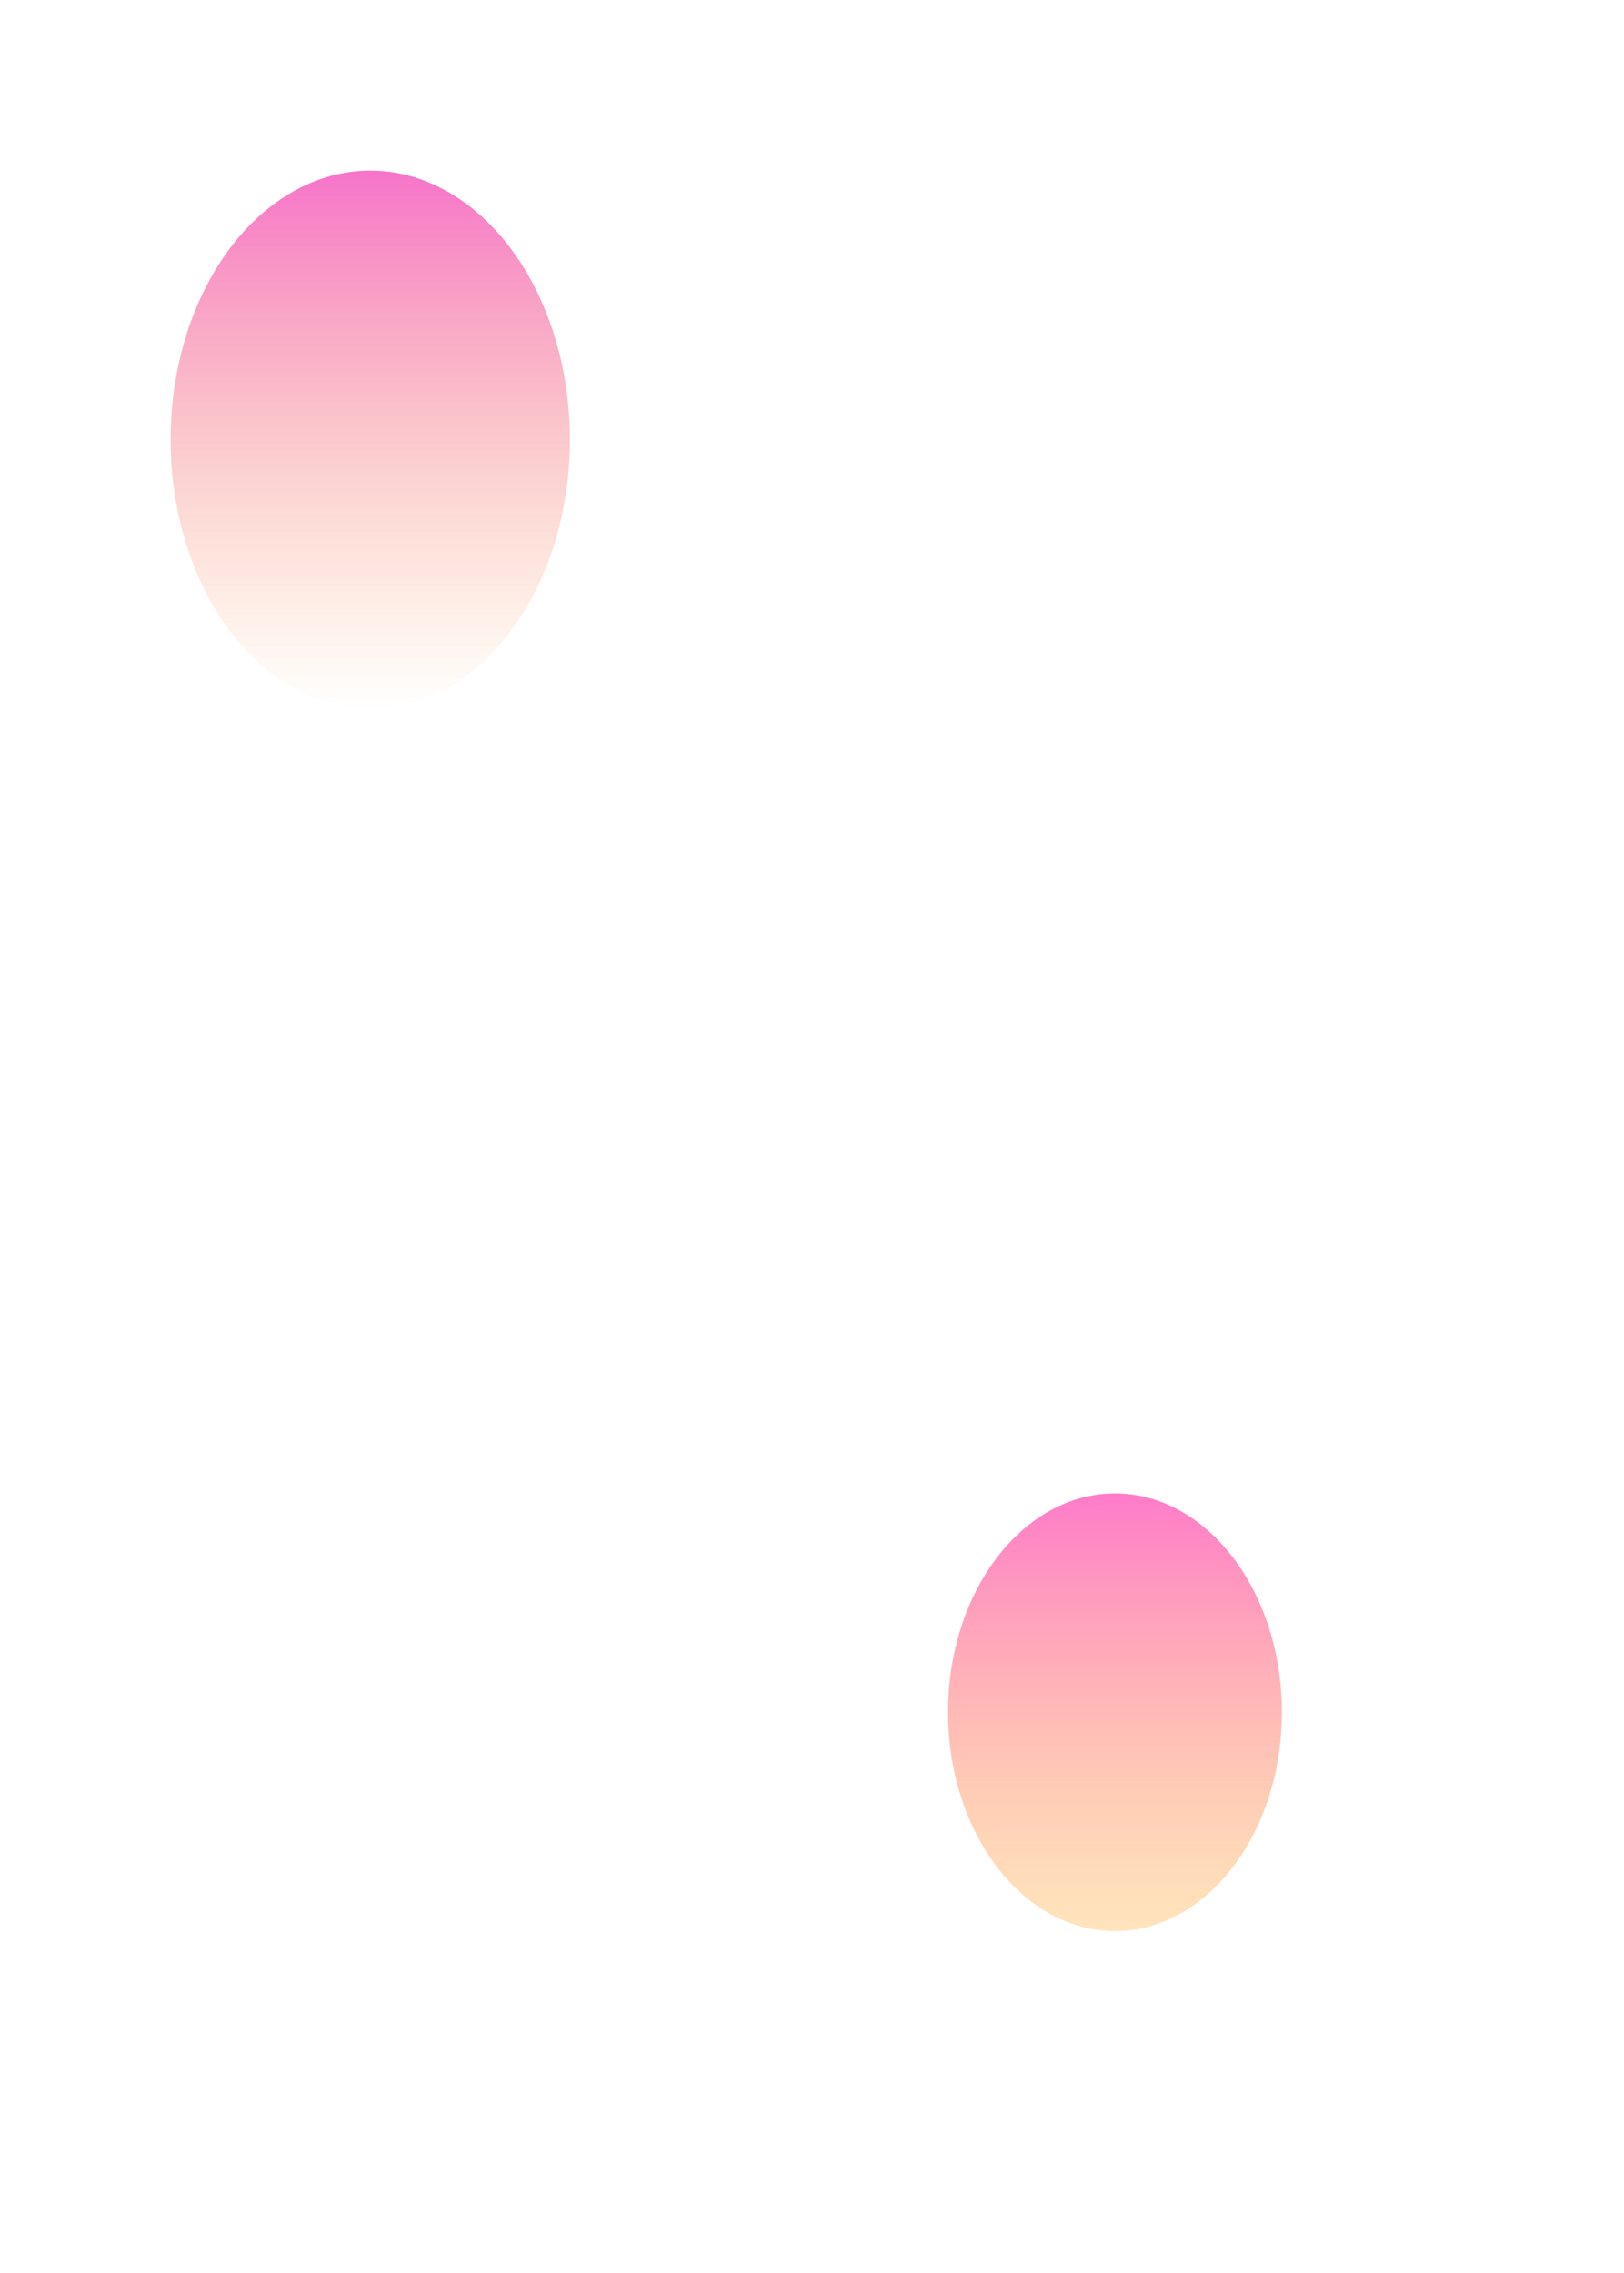 <?xml version="1.0" encoding="utf-8"?>
<svg xmlns="http://www.w3.org/2000/svg" fill="none" height="100%" overflow="visible" preserveAspectRatio="none" style="display: block;" viewBox="0 0 952 1332" width="100%">
<g id="Gradient">
<g filter="url(#filter0_f_0_379)" id="Eclipse">
<ellipse cx="653.597" cy="1003.43" fill="url(#paint0_linear_0_379)" rx="97.84" ry="128.232"/>
</g>
<g filter="url(#filter1_f_0_379)" id="Planet">
<ellipse cx="217.051" cy="257.725" fill="url(#paint1_linear_0_379)" fill-opacity="0.67" rx="117.051" ry="157.725"/>
</g>
</g>
<defs>
<filter color-interpolation-filters="sRGB" filterUnits="userSpaceOnUse" height="656.465" id="filter0_f_0_379" width="595.679" x="355.758" y="675.198">
<feFlood flood-opacity="0" result="BackgroundImageFix"/>
<feBlend in="SourceGraphic" in2="BackgroundImageFix" mode="normal" result="shape"/>
<feGaussianBlur result="effect1_foregroundBlur_0_379" stdDeviation="100"/>
</filter>
<filter color-interpolation-filters="sRGB" filterUnits="userSpaceOnUse" height="515.45" id="filter1_f_0_379" width="434.103" x="0" y="0">
<feFlood flood-opacity="0" result="BackgroundImageFix"/>
<feBlend in="SourceGraphic" in2="BackgroundImageFix" mode="normal" result="shape"/>
<feGaussianBlur result="effect1_foregroundBlur_0_379" stdDeviation="50"/>
</filter>
<linearGradient gradientUnits="userSpaceOnUse" id="paint0_linear_0_379" x1="653.597" x2="653.597" y1="875.198" y2="1131.66">
<stop stop-color="#FF7BCA"/>
<stop offset="1" stop-color="#FFC56F" stop-opacity="0.46"/>
</linearGradient>
<linearGradient gradientUnits="userSpaceOnUse" id="paint1_linear_0_379" x1="217.051" x2="217.051" y1="100" y2="415.45">
<stop stop-color="#F22FB0"/>
<stop offset="1" stop-color="#F58A25" stop-opacity="0"/>
<stop offset="1" stop-color="#7061A3"/>
</linearGradient>
</defs>
</svg>